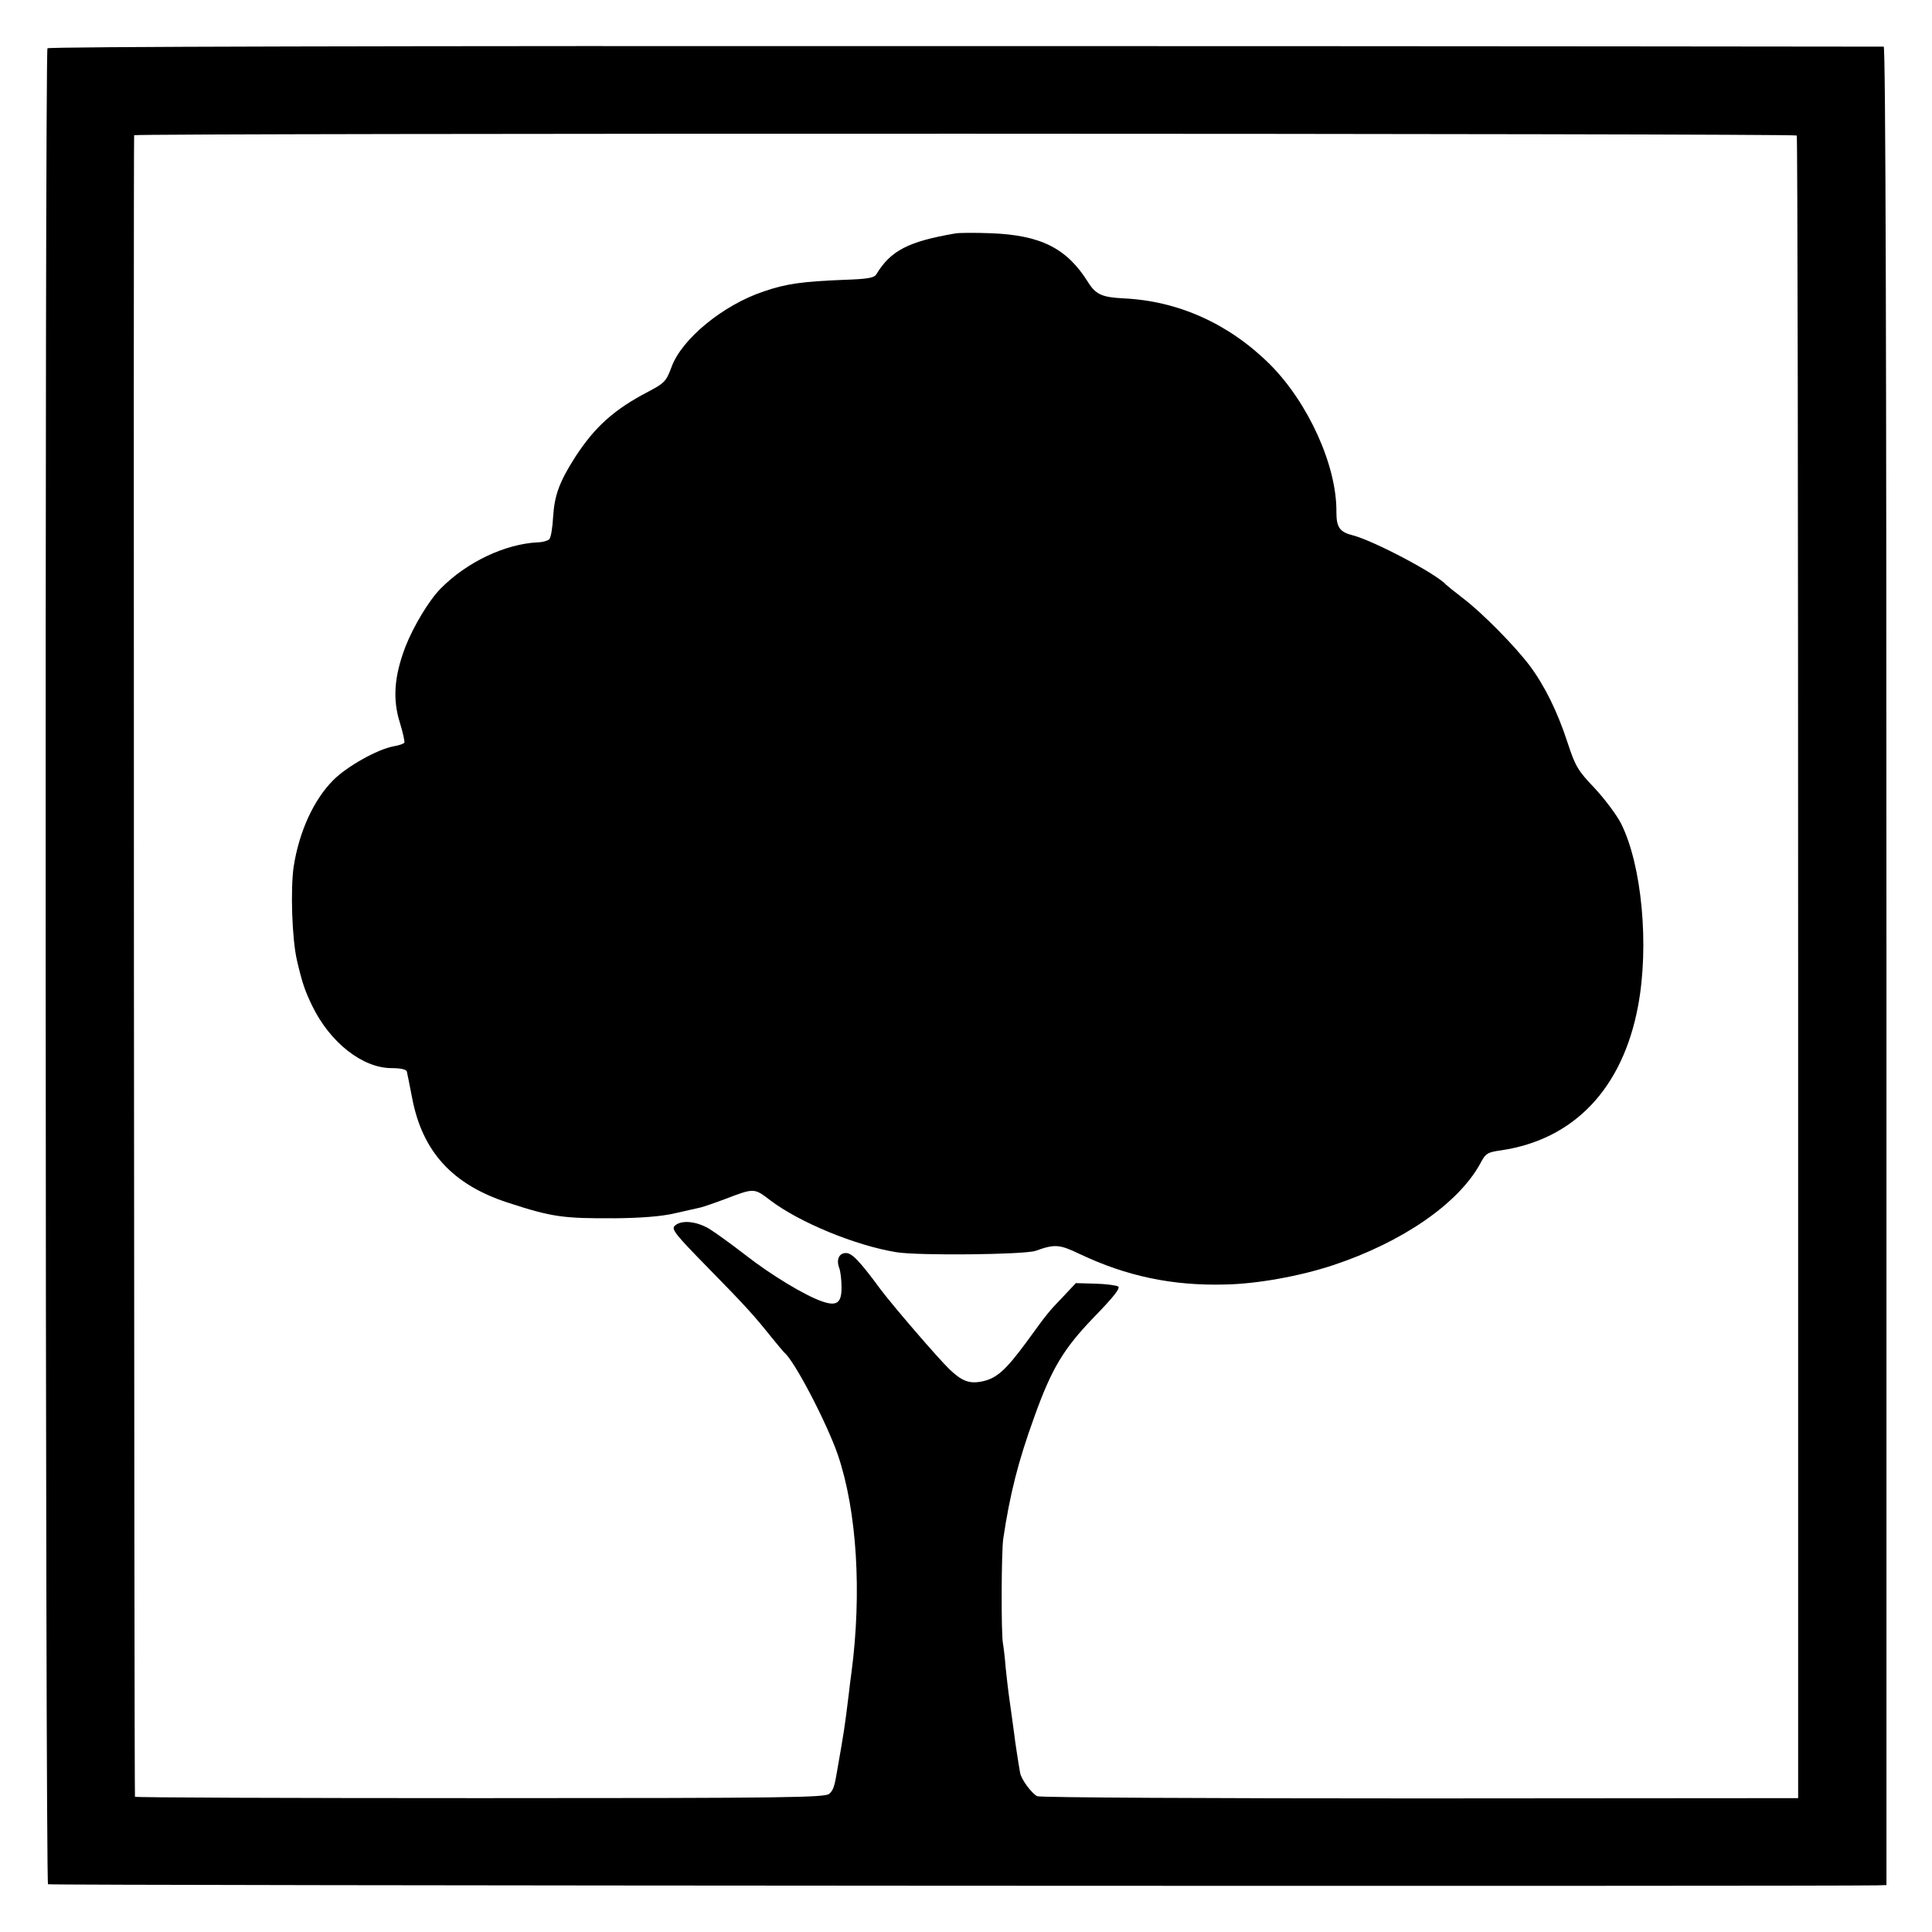 <svg version="1.0" xmlns="http://www.w3.org/2000/svg" width="933.333" height="933.333" viewBox="0 0 700 700"><path d="M17.2 17.5c-1 1.6-.8 664.6.2 665.2.7.5 643.6.8 662.6.4l3.5-.1V350c0-221.3-.3-333-1-333.1-.5 0-150.3-.2-332.8-.2-210.6-.1-332.1.2-332.5.8zM651 49.1c.3.5.5 136.2.5 301.6v300.8l-137 .1c-75.3 0-137.8-.3-138.7-.8-2-1-5.8-6.1-6.2-8.5-.4-2.1-2-12.4-2.1-13.8-.1-1-1.4-10.1-2-14.5-.2-1.4-.7-5.7-1.1-9.5-.3-3.9-.8-7.9-1-9-.7-3.1-.6-33.5.1-38 2.4-16.1 5.4-28 11.2-44 6.3-17.6 10.6-24.8 21.7-36.3 7.1-7.3 9.7-10.6 8.7-11.1-.7-.4-4.4-.9-8.2-1l-7.1-.2-4.6 4.9c-5.3 5.5-5.7 6-13.1 16.2-7.8 10.6-11.1 13.6-16.7 14.6-4.3.8-7-.3-11.3-4.4-4-3.8-20.7-23.2-25.1-29.1-7.6-10.3-10.3-13.1-12.5-13.1-2.5 0-3.6 2.4-2.4 5.5.4 1.1.8 4.1.8 6.7.1 5.9-1.7 7.2-7.1 5.3-6.1-2.1-18.4-9.5-27.6-16.7-4.8-3.7-10.7-8-13.1-9.5-4.8-2.9-10.4-3.4-12.7-1.1-1.2 1.2.6 3.4 11.9 14.9 14 14.3 16.8 17.4 23.2 25.4 2.2 2.7 4.3 5.2 4.6 5.5 3.7 2.9 15.5 25.6 19.5 37.2 6.9 20.4 8.7 49.9 4.9 78.8-.3 1.9-.7 5.5-1 8-1.5 12.3-1.8 13.9-4 26.5-1.1 6.7-1.5 8-3 9.4-1.4 1.4-14.8 1.6-126.5 1.6-68.8 0-125.1-.2-125.1-.5-.3-.9-.6-601.5-.3-602 .4-.8 601.8-.7 602.4.1z"/><path d="M346 84.6c-16.9 2.9-23.3 6.2-28.5 14.8-.8 1.3-3.1 1.7-12 2-14.8.6-20.7 1.4-28.8 4.2-14.7 4.9-29.7 17.2-33.4 27.4-1.9 5.1-2.5 5.8-8.4 8.9-12.5 6.5-19.4 12.8-26.5 23.7-5.8 9.1-7.5 13.9-8 21.7-.2 3.9-.8 7.5-1.4 8.1-.5.5-2.5 1.1-4.2 1.1-11.8.6-25.6 7.1-35.1 16.7-4.2 4.2-9.9 13.7-12.8 21.1-4.1 10.7-4.7 19.1-2 27.6 1.1 3.6 1.8 6.8 1.6 7.2-.3.4-2 1-3.9 1.3-5.9 1.1-16.9 7.3-21.8 12.2-7.1 7.1-12.4 18.6-14.4 31.4-1.2 8.3-.6 26.3 1.2 34 1.9 8.2 2.9 11 5.5 16.4 6.5 13.4 18.3 22.6 28.8 22.6 3.3 0 5.3.5 5.5 1.2.2.7 1 5 1.9 9.5 3.7 19.6 14.7 31.6 34.9 38.1 15.9 5.2 19.9 5.7 38.8 5.6 9.5-.1 16.9-.7 21.5-1.8 3.9-.9 8-1.8 9.3-2.1 1.2-.3 5.3-1.7 9-3.1 10.5-4 10.4-4 16.3.5 10.5 8 30.9 16.4 45.7 18.8 8 1.3 46.2.9 50.4-.5 7-2.5 8.6-2.4 16.1 1.2 16.9 8 33.5 11.5 52.5 11 11.6-.2 27.1-3 39.2-7 25-8.3 45.2-22.2 53.2-36.6 2.1-4 2.7-4.3 7.6-5 26.5-3.9 44.1-22.4 49.7-52.3 4.1-21.9 1.4-51.1-6.2-66.2-1.6-3.1-5.8-8.7-9.5-12.7-6.1-6.4-7-7.9-9.8-16.4-3.7-11.4-8.4-20.9-13.9-28.2-5.4-7.1-17.1-19-24.1-24.3-3-2.3-5.7-4.5-6-4.8-3.4-3.9-25.9-15.8-33.7-17.9-4.9-1.2-6.1-2.9-6.1-8.5.2-16.7-10.2-39.6-24.1-53.5-14.8-14.7-33.2-23-53.1-23.9-7.7-.4-10-1.4-12.8-5.9-7.7-12.3-17.1-17-35.2-17.7-5.8-.2-11.6-.2-13 .1z"/></svg>